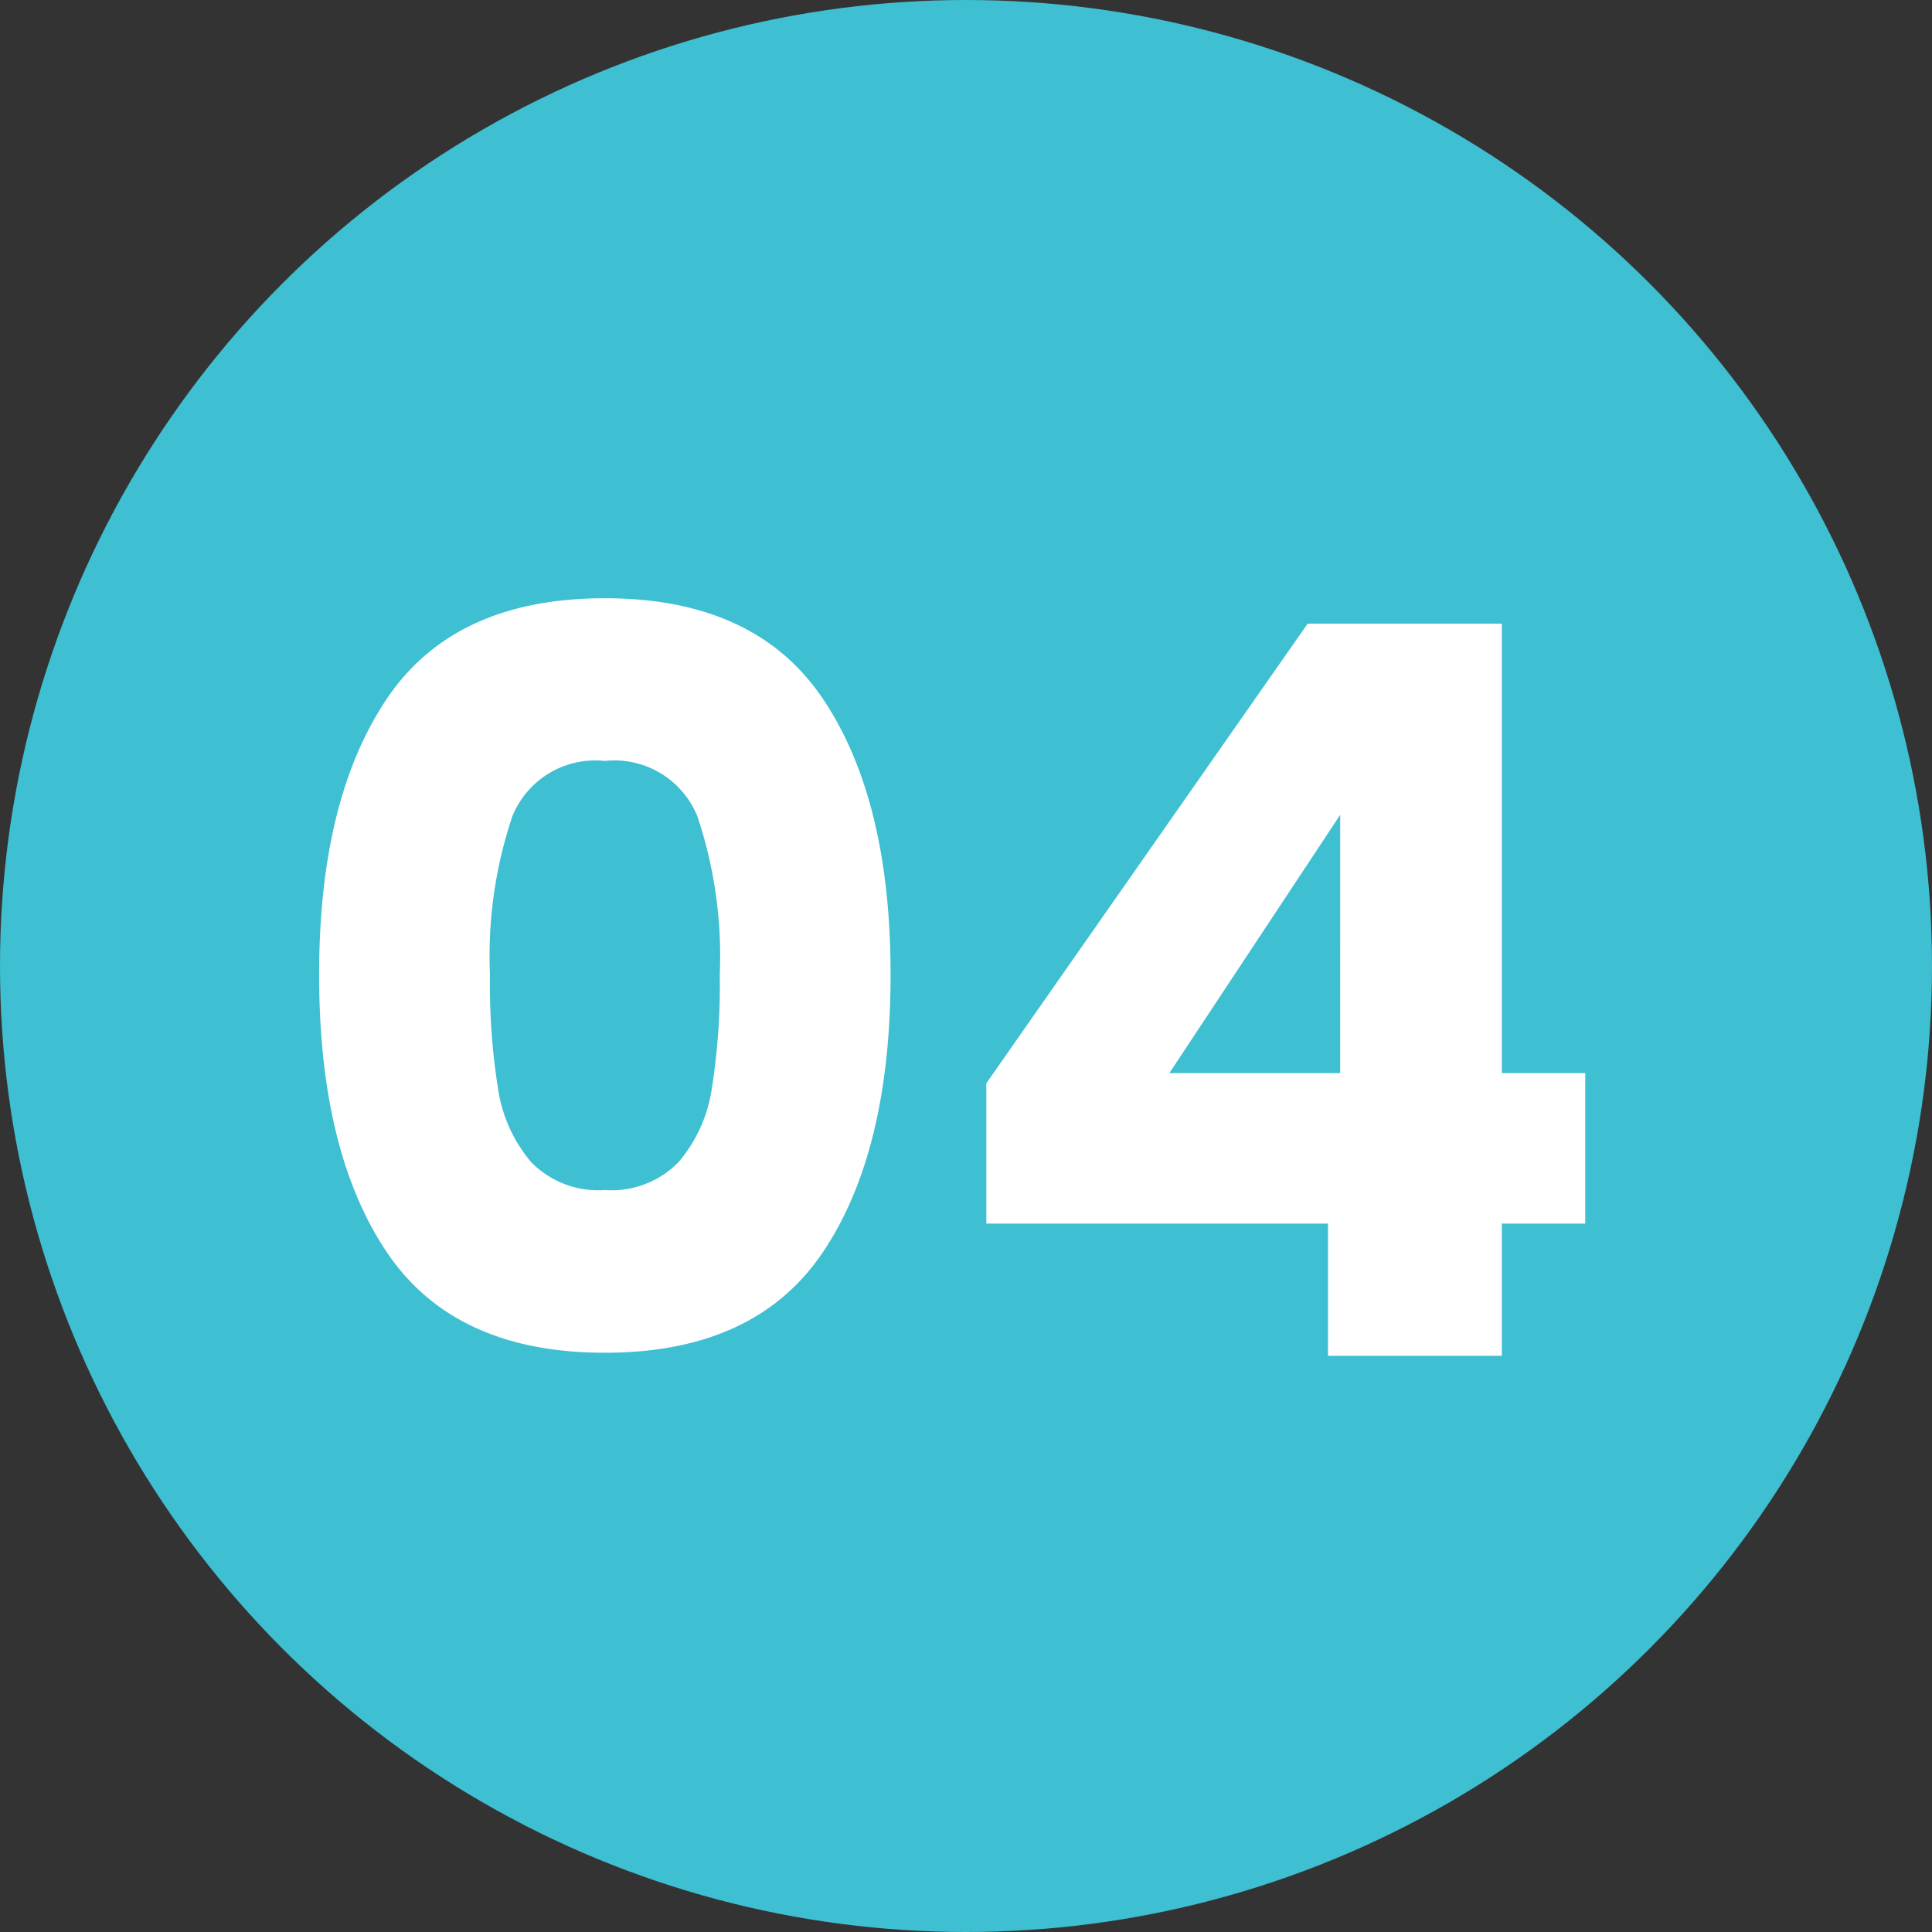 <svg xmlns="http://www.w3.org/2000/svg" width="57" height="57" viewBox="0 0 57 57">
  <rect x="0" y="0" width="57" height="57" fill="#333333" stroke="none"/>
  <g id="Group_87" data-name="Group 87" transform="translate(-204 -1305)">
    <circle id="Ellipse_14" data-name="Ellipse 14" cx="28.5" cy="28.5" r="28.5" transform="translate(204 1305)" fill="#3ebfd2"/>
    <g id="Group_84" data-name="Group 84">
      <path id="Path_54" data-name="Path 54" d="M-18.585-11.25q0-5.16,1.995-8.13t6.435-2.97q4.44,0,6.435,2.97t1.995,8.13q0,5.22-1.995,8.19T-10.155-.09q-4.44,0-6.435-2.97T-18.585-11.25Zm11.82,0a12.94,12.94,0,0,0-.66-4.665,2.64,2.64,0,0,0-2.73-1.635,2.64,2.64,0,0,0-2.73,1.635,12.94,12.94,0,0,0-.66,4.665,19.613,19.613,0,0,0,.24,3.375,4.319,4.319,0,0,0,.975,2.16,2.762,2.762,0,0,0,2.175.825A2.762,2.762,0,0,0-7.98-5.715,4.319,4.319,0,0,0-7-7.875,19.613,19.613,0,0,0-6.765-11.25ZM1.1-3.9V-8.04l9.48-13.56h5.73V-8.34h2.46V-3.9h-2.46V0h-5.13V-3.9Zm10.44-12.06L6.5-8.34h5.04Z" transform="translate(232 1345)" fill="#fff"/>
    </g>
  </g>
</svg>
